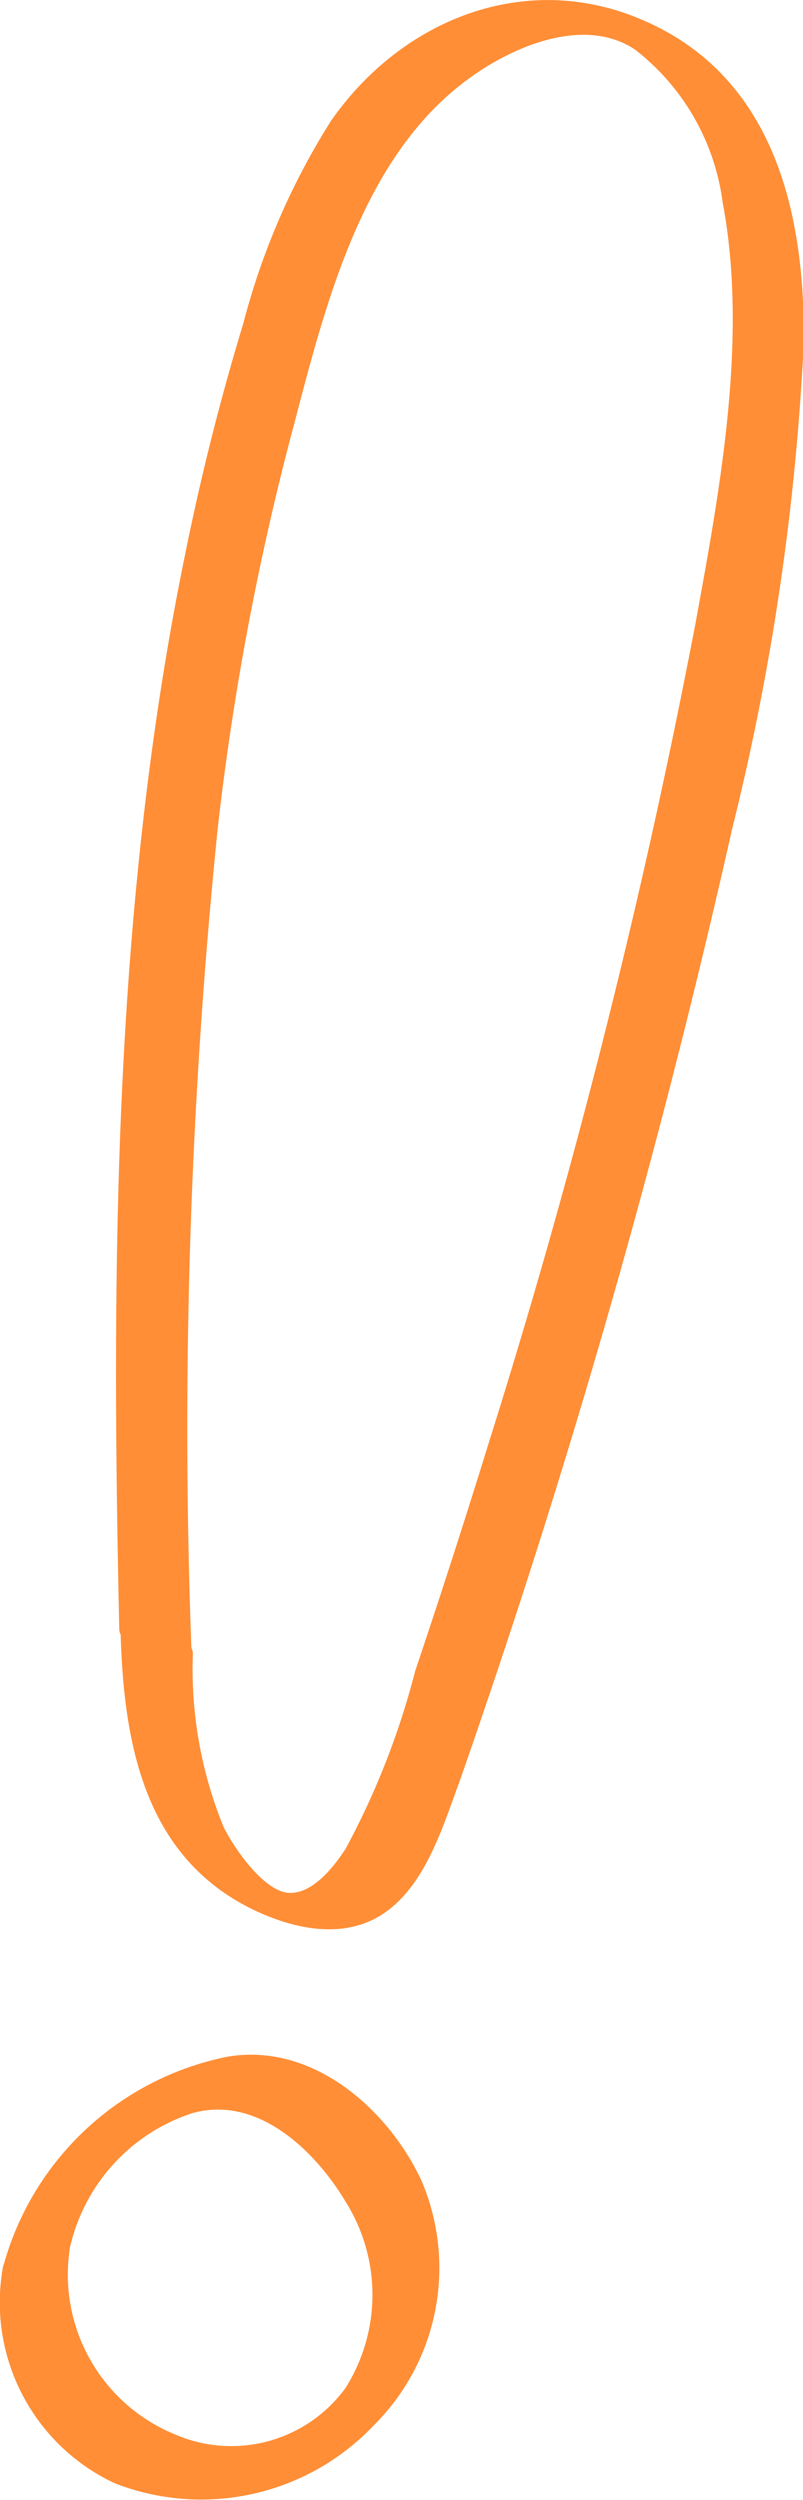 <svg xmlns="http://www.w3.org/2000/svg" viewBox="0 0 26.19 81.44"><defs><style>.cls-1{fill:#ff8e36;}</style></defs><g id="Layer_2" data-name="Layer 2"><g id="OBJECTS"><path class="cls-1" d="M6.25,53.88A192.67,192.67,0,0,1,7.1,27,90.21,90.21,0,0,1,9.6,13.79c1-3.81,2.16-8.44,5.39-11,1.45-1.16,3.94-2.33,5.7-1.19a7.52,7.52,0,0,1,2.88,5c.83,4.38-.08,9.29-.87,13.62a237.06,237.06,0,0,1-6.79,26.88c-.76,2.46-1.55,4.9-2.37,7.34a25.53,25.53,0,0,1-2.27,5.79c-.38.58-1.08,1.49-1.87,1.43s-1.75-1.42-2.11-2.15a13.59,13.59,0,0,1-1-5.64c0-.78-2.37-1.23-2.36-.81.09,3.64.73,7.42,4.35,9.16,1.32.63,3,1,4.31.06S14.45,59.49,15,58a279.85,279.85,0,0,0,8.88-31,81.5,81.5,0,0,0,2.33-15.74C26.28,7,25.27,2.52,21,.67,17.19-1,13.13.6,10.8,3.93a23.29,23.29,0,0,0-2.86,6.59Q6.82,14.2,6.05,18C3.68,29.49,3.63,41.35,3.89,53.07,3.9,53.84,6.26,54.3,6.25,53.88Z"></path><path class="cls-1" d="M.09,73.89a6.5,6.5,0,0,0,3.64,7A7.76,7.76,0,0,0,12.2,79a7.22,7.22,0,0,0,1.53-8c-1.11-2.34-3.57-4.47-6.31-4A9.51,9.51,0,0,0,.09,73.89c-.11.56.48.65.89.54a1.84,1.84,0,0,0,1.29-1.16,6,6,0,0,1,4-4.43c2.12-.6,4,1.21,5,2.88a5.69,5.69,0,0,1,0,6.07A4.61,4.61,0,0,1,5.7,79.3a5.62,5.62,0,0,1-3.43-6c.09-.56-.47-.65-.9-.53S.18,73.33.09,73.89Z"></path></g></g></svg>